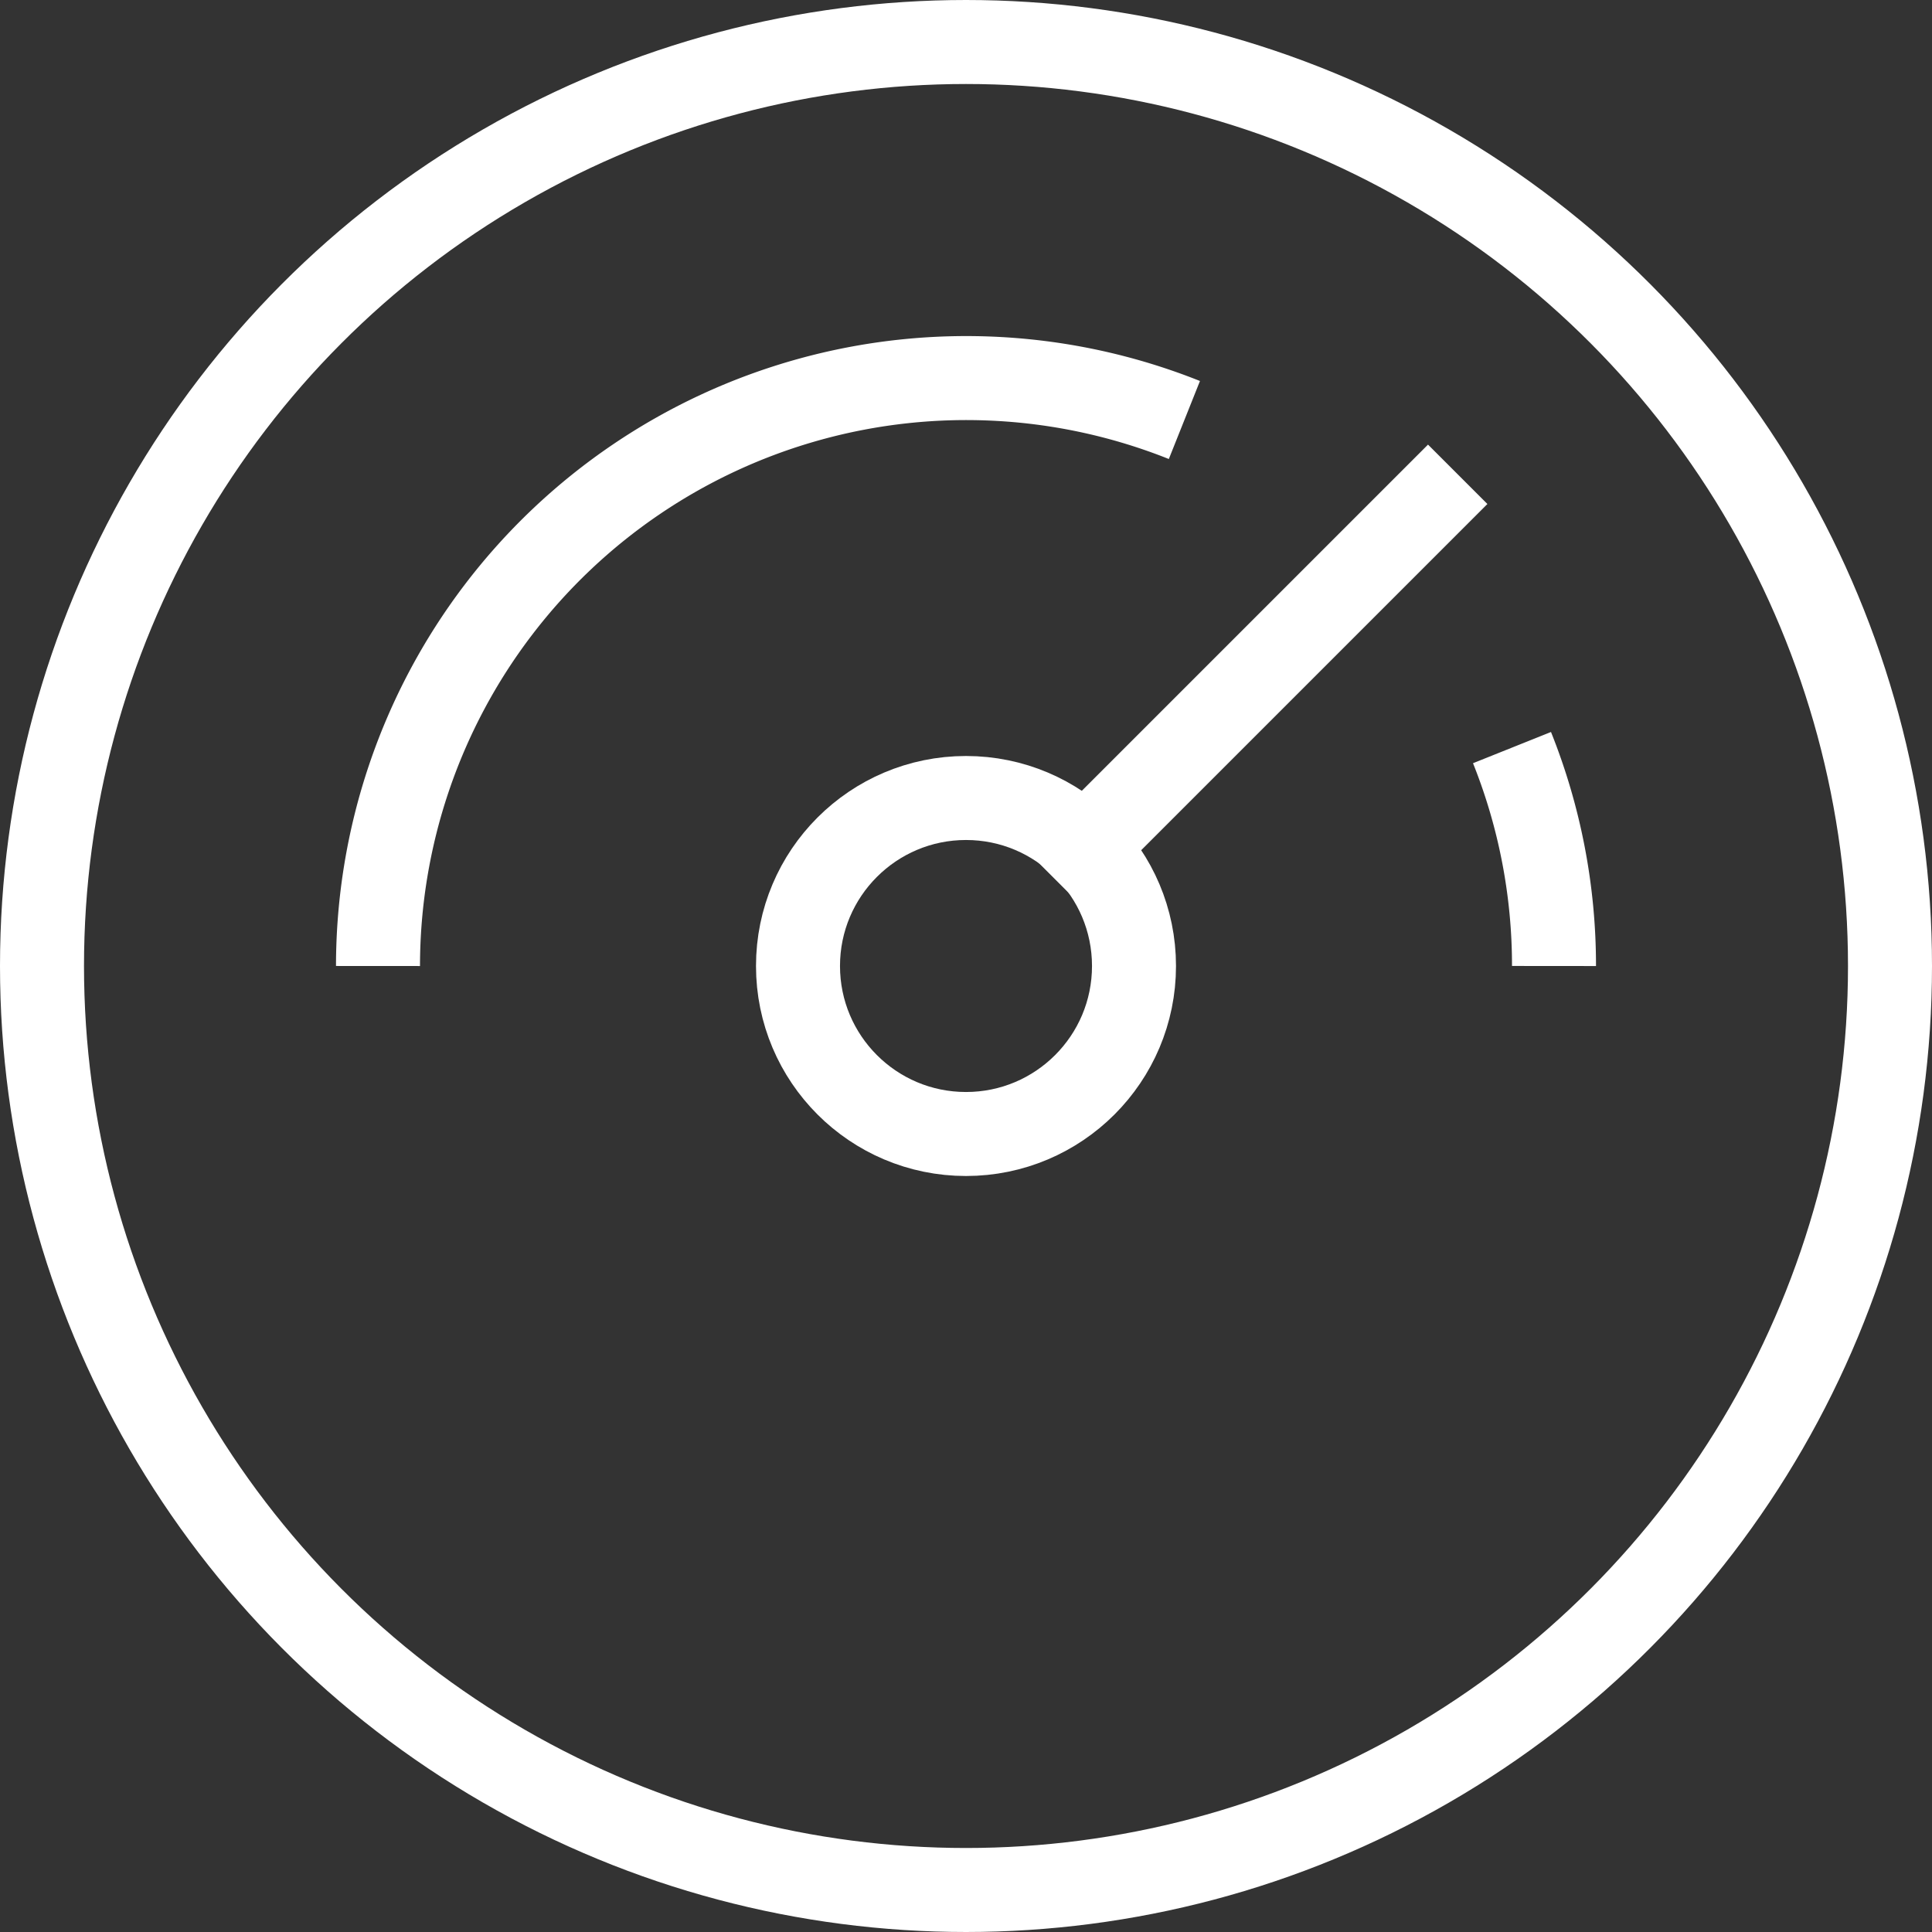 <svg width="46" height="46" viewBox="0 0 46 46" xmlns="http://www.w3.org/2000/svg">
    <rect x="0" y="0" width="46" height="46" fill="#333333" stroke="none"/>
    <g transform="matrix(-1 0 0 1 45 1)" stroke="#FFF" stroke-width="2" fill="none" fill-rule="evenodd">
        <path stroke-linecap="square" d="M19.2 19.2 11 11"/>
        <circle stroke-linecap="square" cx="22" cy="22" r="4"/>
        <path d="M16.8 9A14.007 14.007 0 0 1 36 22M8 22a13.956 13.956 0 0 1 1-5.2"/>
        <circle stroke-linecap="square" cx="22" cy="22" r="22"/>
    </g>
</svg>
